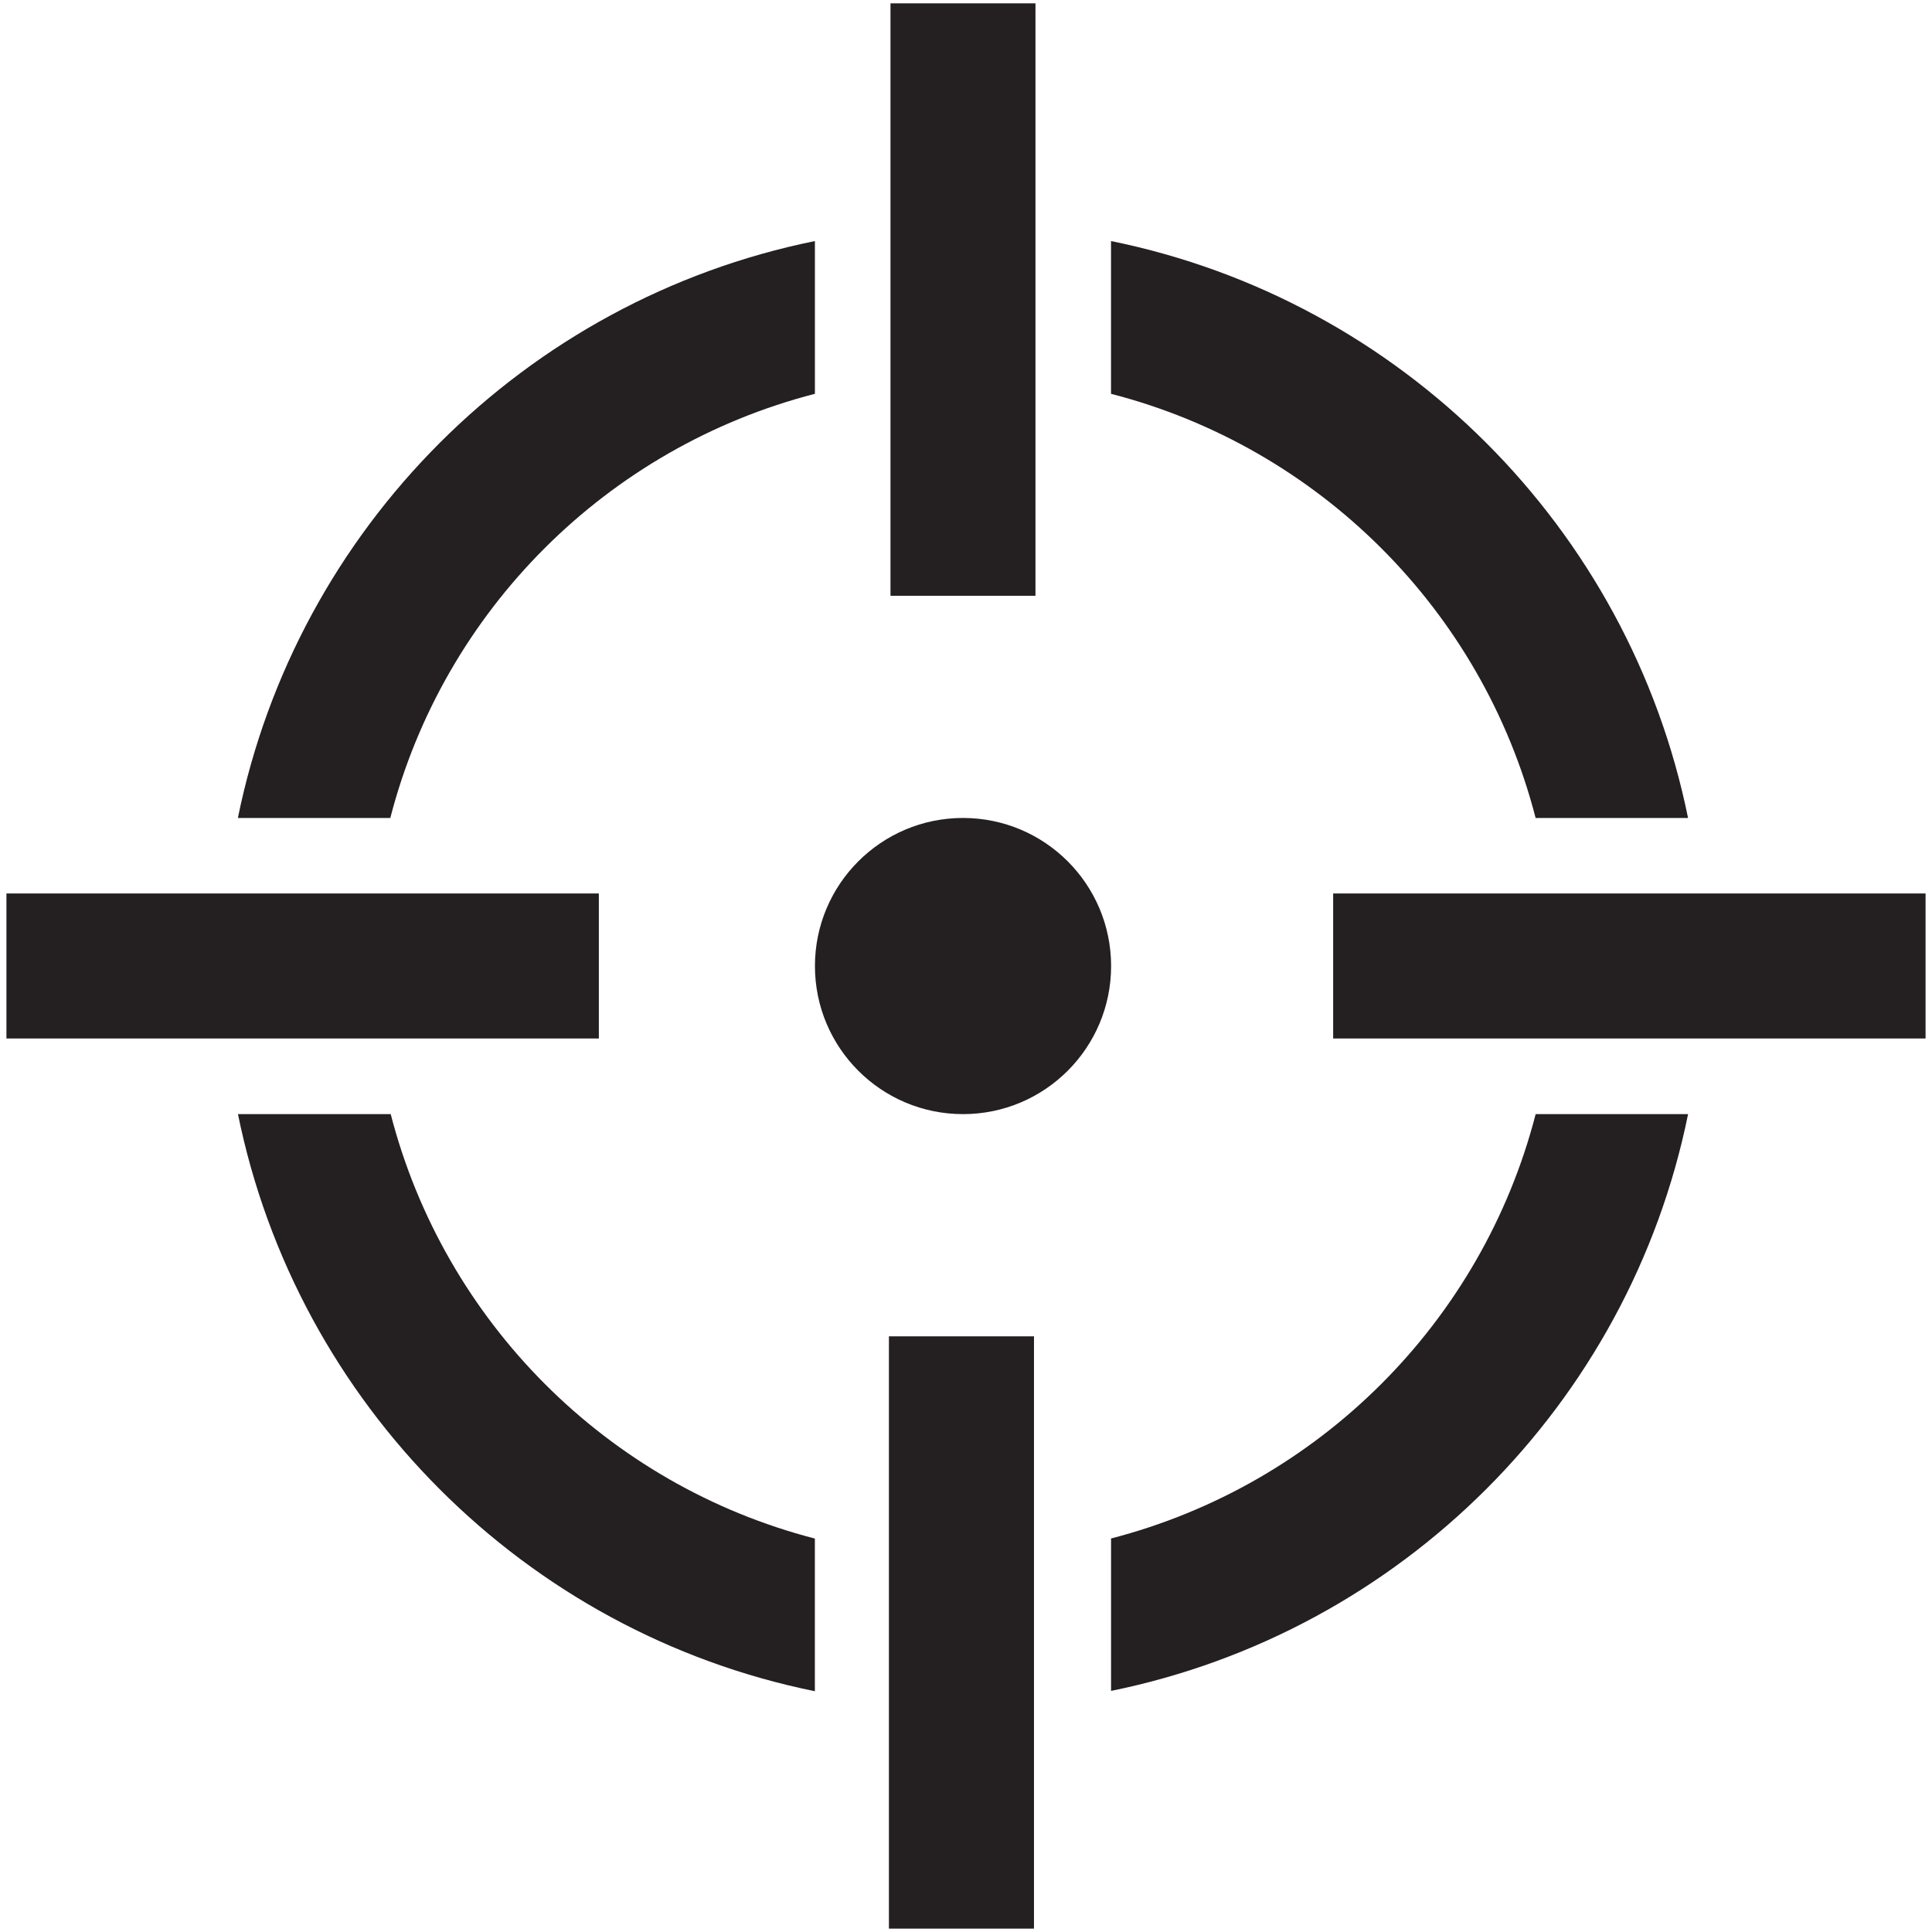 <svg height="48px" version="1.1" viewBox="0 0 48 48" width="48px" xml:space="preserve" xmlns="http://www.w3.org/2000/svg" xmlns:xlink="http://www.w3.org/1999/xlink"><g id="Layer_3"><g><circle cx="23.926" cy="24.001" fill="#241F20" r="3.679"></circle><polygon fill="#241F20" points="43.328,22.198 42.23,22.198 38.521,22.198 36.832,22.198 33.122,22.198 33.122,25.801     37.34,25.801 38.521,25.801 42.23,25.801 43.473,25.801 47.84,25.801 47.84,22.198"></polygon><path d="M27.604,38.223v3.787c7.203-1.465,12.872-7.125,14.336-14.33h-3.787    C36.821,32.844,32.765,36.889,27.604,38.223z" fill="#241F20"></path><polygon fill="#241F20" points="22.085,37.033 22.085,38.59 22.085,42.305 22.085,44.006 22.085,47.916 25.689,47.916     25.689,44.236 25.689,42.307 25.689,38.604 25.689,36.879 25.689,33.201 22.085,33.201"></polygon><path d="M9.707,27.68H5.912c1.464,7.201,7.128,12.875,14.333,14.338v-3.793    C15.085,36.893,11.039,32.838,9.707,27.68z" fill="#241F20"></path><polygon fill="#241F20" points="10.971,25.801 14.878,25.801 14.878,22.198 10.55,22.198 9.329,22.198 5.619,22.198 4.493,22.198     0.16,22.198 0.16,25.801 3.768,25.801 5.619,25.801 9.329,25.801"></polygon><path d="M20.246,9.784V5.989C13.042,7.452,7.376,13.117,5.91,20.322h3.787    C11.028,15.159,15.085,11.115,20.246,9.784z" fill="#241F20"></path><polygon fill="#241F20" points="25.726,13.153 25.726,9.405 25.726,5.695 25.726,4.568 25.726,0.083 22.124,0.083 22.124,3.993     22.124,5.695 22.124,9.405 22.124,11.66 22.124,14.802 25.726,14.802"></polygon><path d="M38.152,20.322h3.787c-1.462-7.205-7.133-12.87-14.336-14.333v3.795    C32.765,11.115,36.821,15.159,38.152,20.322z" fill="#241F20"></path></g></g></svg>
